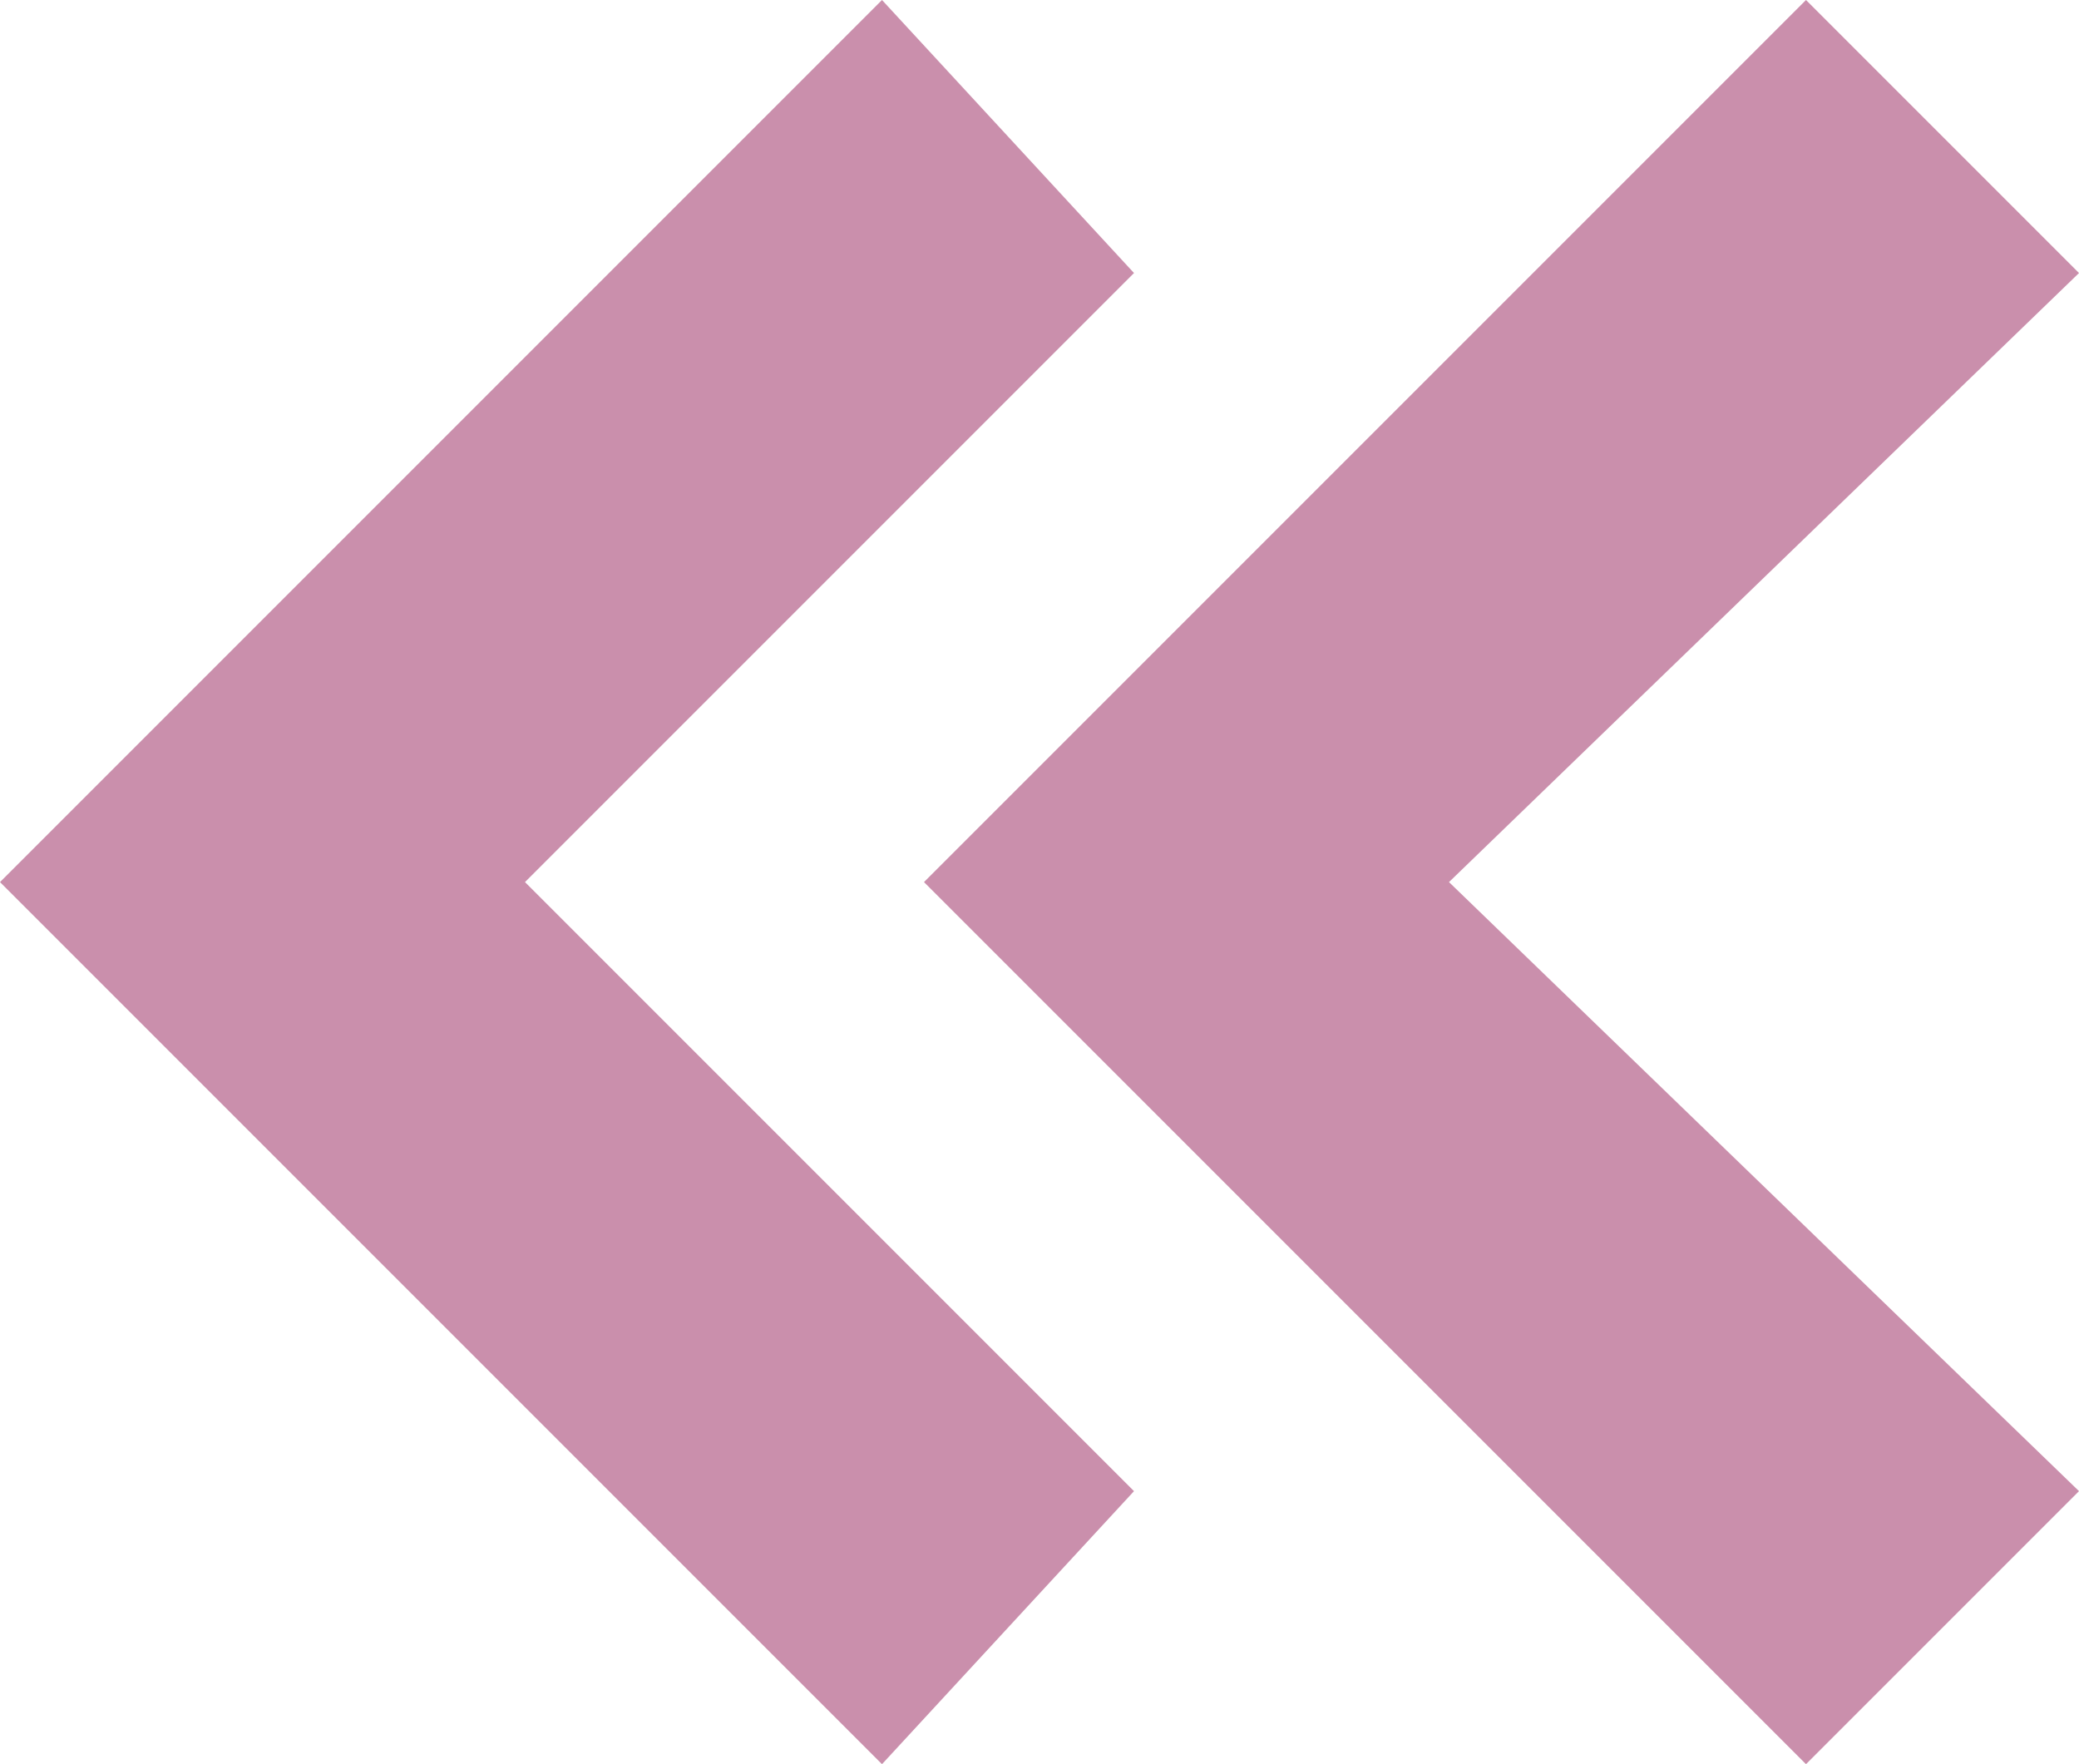 <?xml version="1.0" encoding="UTF-8"?>
<svg id="_レイヤー_2" data-name="レイヤー 2" xmlns="http://www.w3.org/2000/svg" viewBox="0 0 9.9 8.4">
  <defs>
    <style>
      .cls-1 {
        fill: #ca8fac;
      }
    </style>
  </defs>
  <g id="_レイヤー_1-2" data-name="レイヤー 1">
    <g>
      <polygon class="cls-1" points="8.6 8.4 9.9 7.1 6.9 4.2 9.9 1.3 8.6 0 4.4 4.2 8.6 8.4"/>
      <polygon class="cls-1" points="4.2 8.4 5.4 7.1 2.5 4.2 5.4 1.3 4.2 0 0 4.2 4.2 8.4"/>
    </g>
  </g>
</svg>